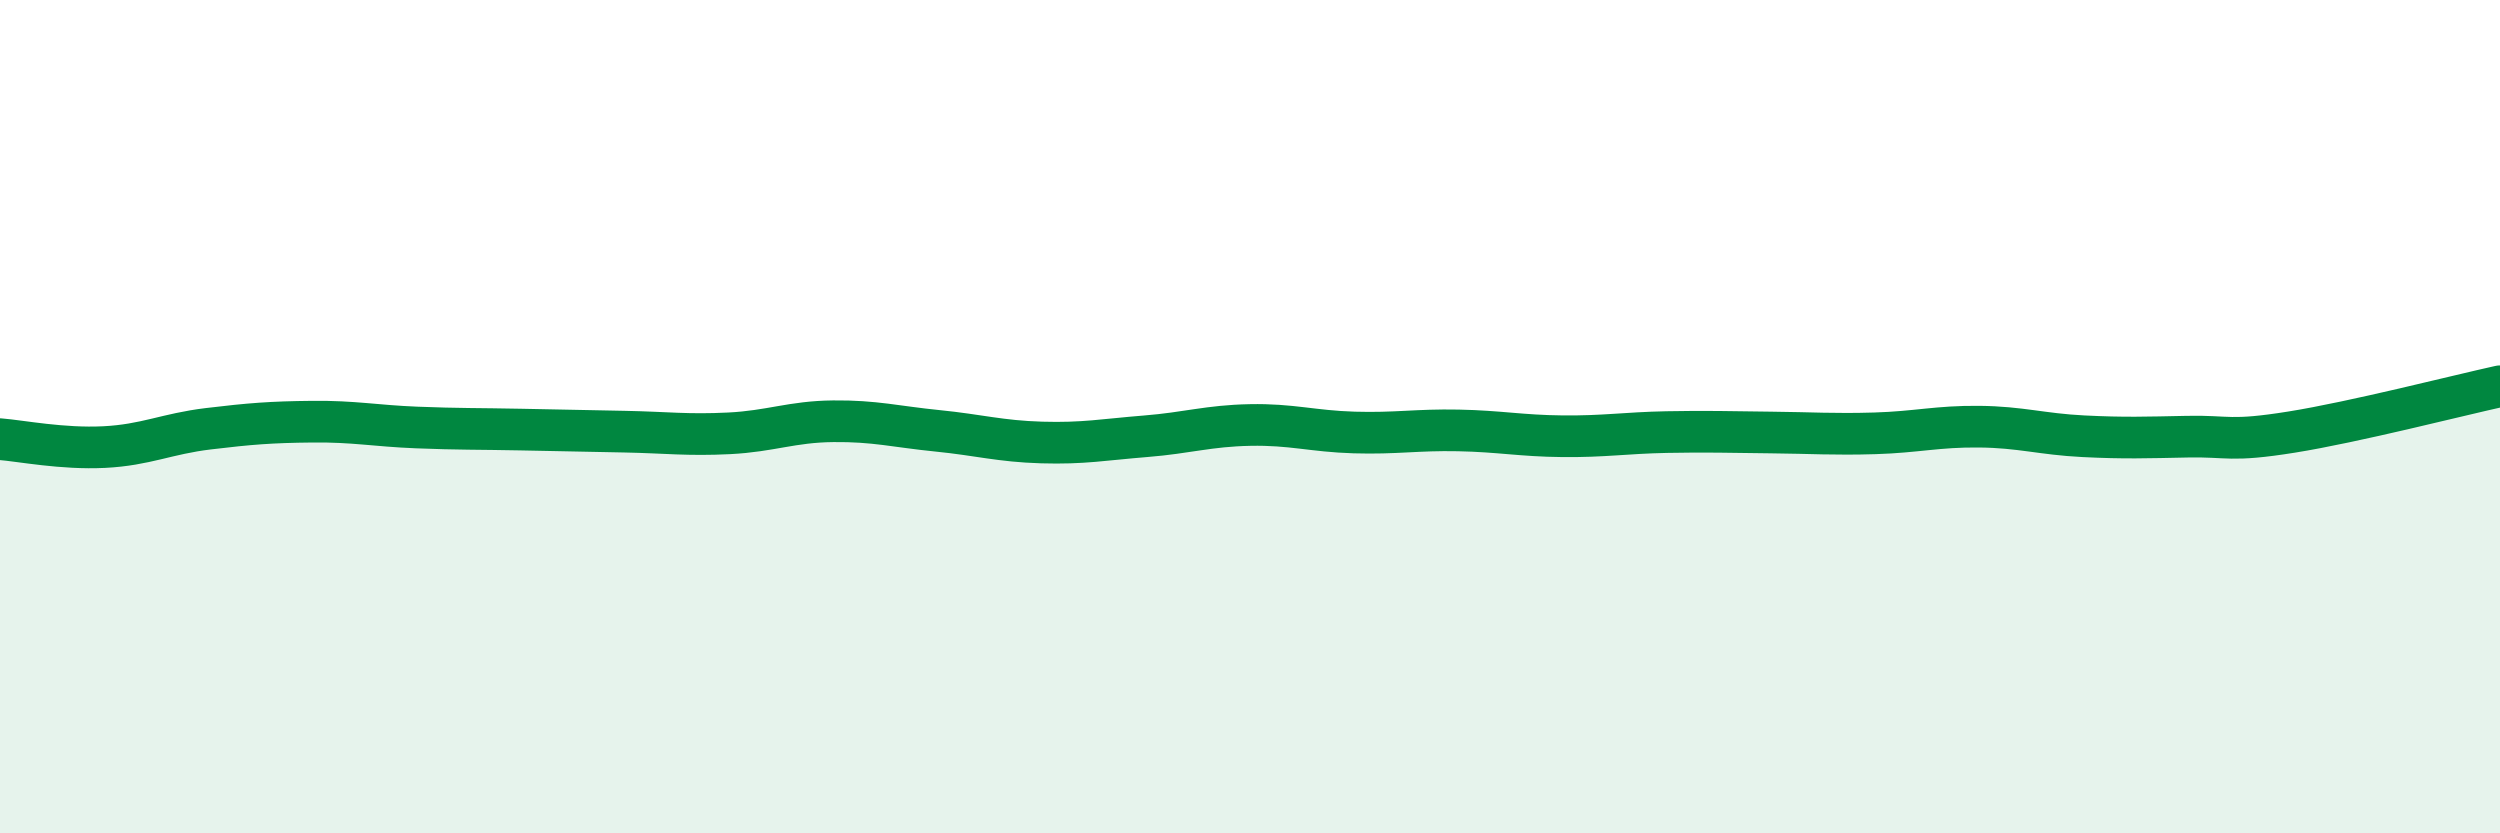 
    <svg width="60" height="20" viewBox="0 0 60 20" xmlns="http://www.w3.org/2000/svg">
      <path
        d="M 0,10.54 C 0.5,10.58 1.5,10.78 2.5,10.73 C 3.5,10.68 4,10.41 5,10.29 C 6,10.17 6.5,10.13 7.5,10.12 C 8.5,10.11 9,10.22 10,10.26 C 11,10.3 11.5,10.29 12.5,10.31 C 13.5,10.33 14,10.34 15,10.36 C 16,10.38 16.5,10.45 17.5,10.4 C 18.5,10.35 19,10.12 20,10.11 C 21,10.1 21.5,10.24 22.5,10.34 C 23.5,10.44 24,10.59 25,10.62 C 26,10.65 26.5,10.55 27.5,10.47 C 28.5,10.39 29,10.22 30,10.2 C 31,10.18 31.5,10.35 32.5,10.38 C 33.5,10.41 34,10.31 35,10.33 C 36,10.35 36.5,10.46 37.5,10.47 C 38.5,10.48 39,10.39 40,10.37 C 41,10.35 41.5,10.37 42.5,10.38 C 43.5,10.39 44,10.43 45,10.4 C 46,10.37 46.5,10.23 47.5,10.24 C 48.5,10.25 49,10.42 50,10.47 C 51,10.52 51.5,10.5 52.5,10.48 C 53.5,10.46 53.5,10.61 55,10.37 C 56.5,10.13 59,9.49 60,9.27L60 20L0 20Z"
        fill="#008740"
        opacity="0.1"
        stroke-linecap="round"
        stroke-linejoin="round"
      />
      <path
        d="M 0,10.54 C 0.5,10.58 1.5,10.78 2.5,10.73 C 3.5,10.68 4,10.41 5,10.29 C 6,10.17 6.5,10.13 7.5,10.12 C 8.5,10.11 9,10.22 10,10.26 C 11,10.3 11.5,10.29 12.5,10.31 C 13.5,10.33 14,10.34 15,10.36 C 16,10.38 16.5,10.45 17.5,10.4 C 18.5,10.35 19,10.12 20,10.11 C 21,10.1 21.5,10.24 22.5,10.34 C 23.5,10.44 24,10.59 25,10.62 C 26,10.65 26.5,10.55 27.5,10.47 C 28.5,10.39 29,10.22 30,10.2 C 31,10.18 31.5,10.35 32.5,10.38 C 33.5,10.41 34,10.31 35,10.33 C 36,10.35 36.5,10.46 37.5,10.47 C 38.5,10.48 39,10.39 40,10.37 C 41,10.35 41.5,10.37 42.5,10.38 C 43.5,10.39 44,10.43 45,10.4 C 46,10.37 46.5,10.23 47.5,10.24 C 48.5,10.25 49,10.42 50,10.47 C 51,10.52 51.5,10.5 52.5,10.48 C 53.5,10.46 53.5,10.61 55,10.37 C 56.5,10.13 59,9.49 60,9.27"
        stroke="#008740"
        stroke-width="1"
        fill="none"
        stroke-linecap="round"
        stroke-linejoin="round"
      />
    </svg>
  